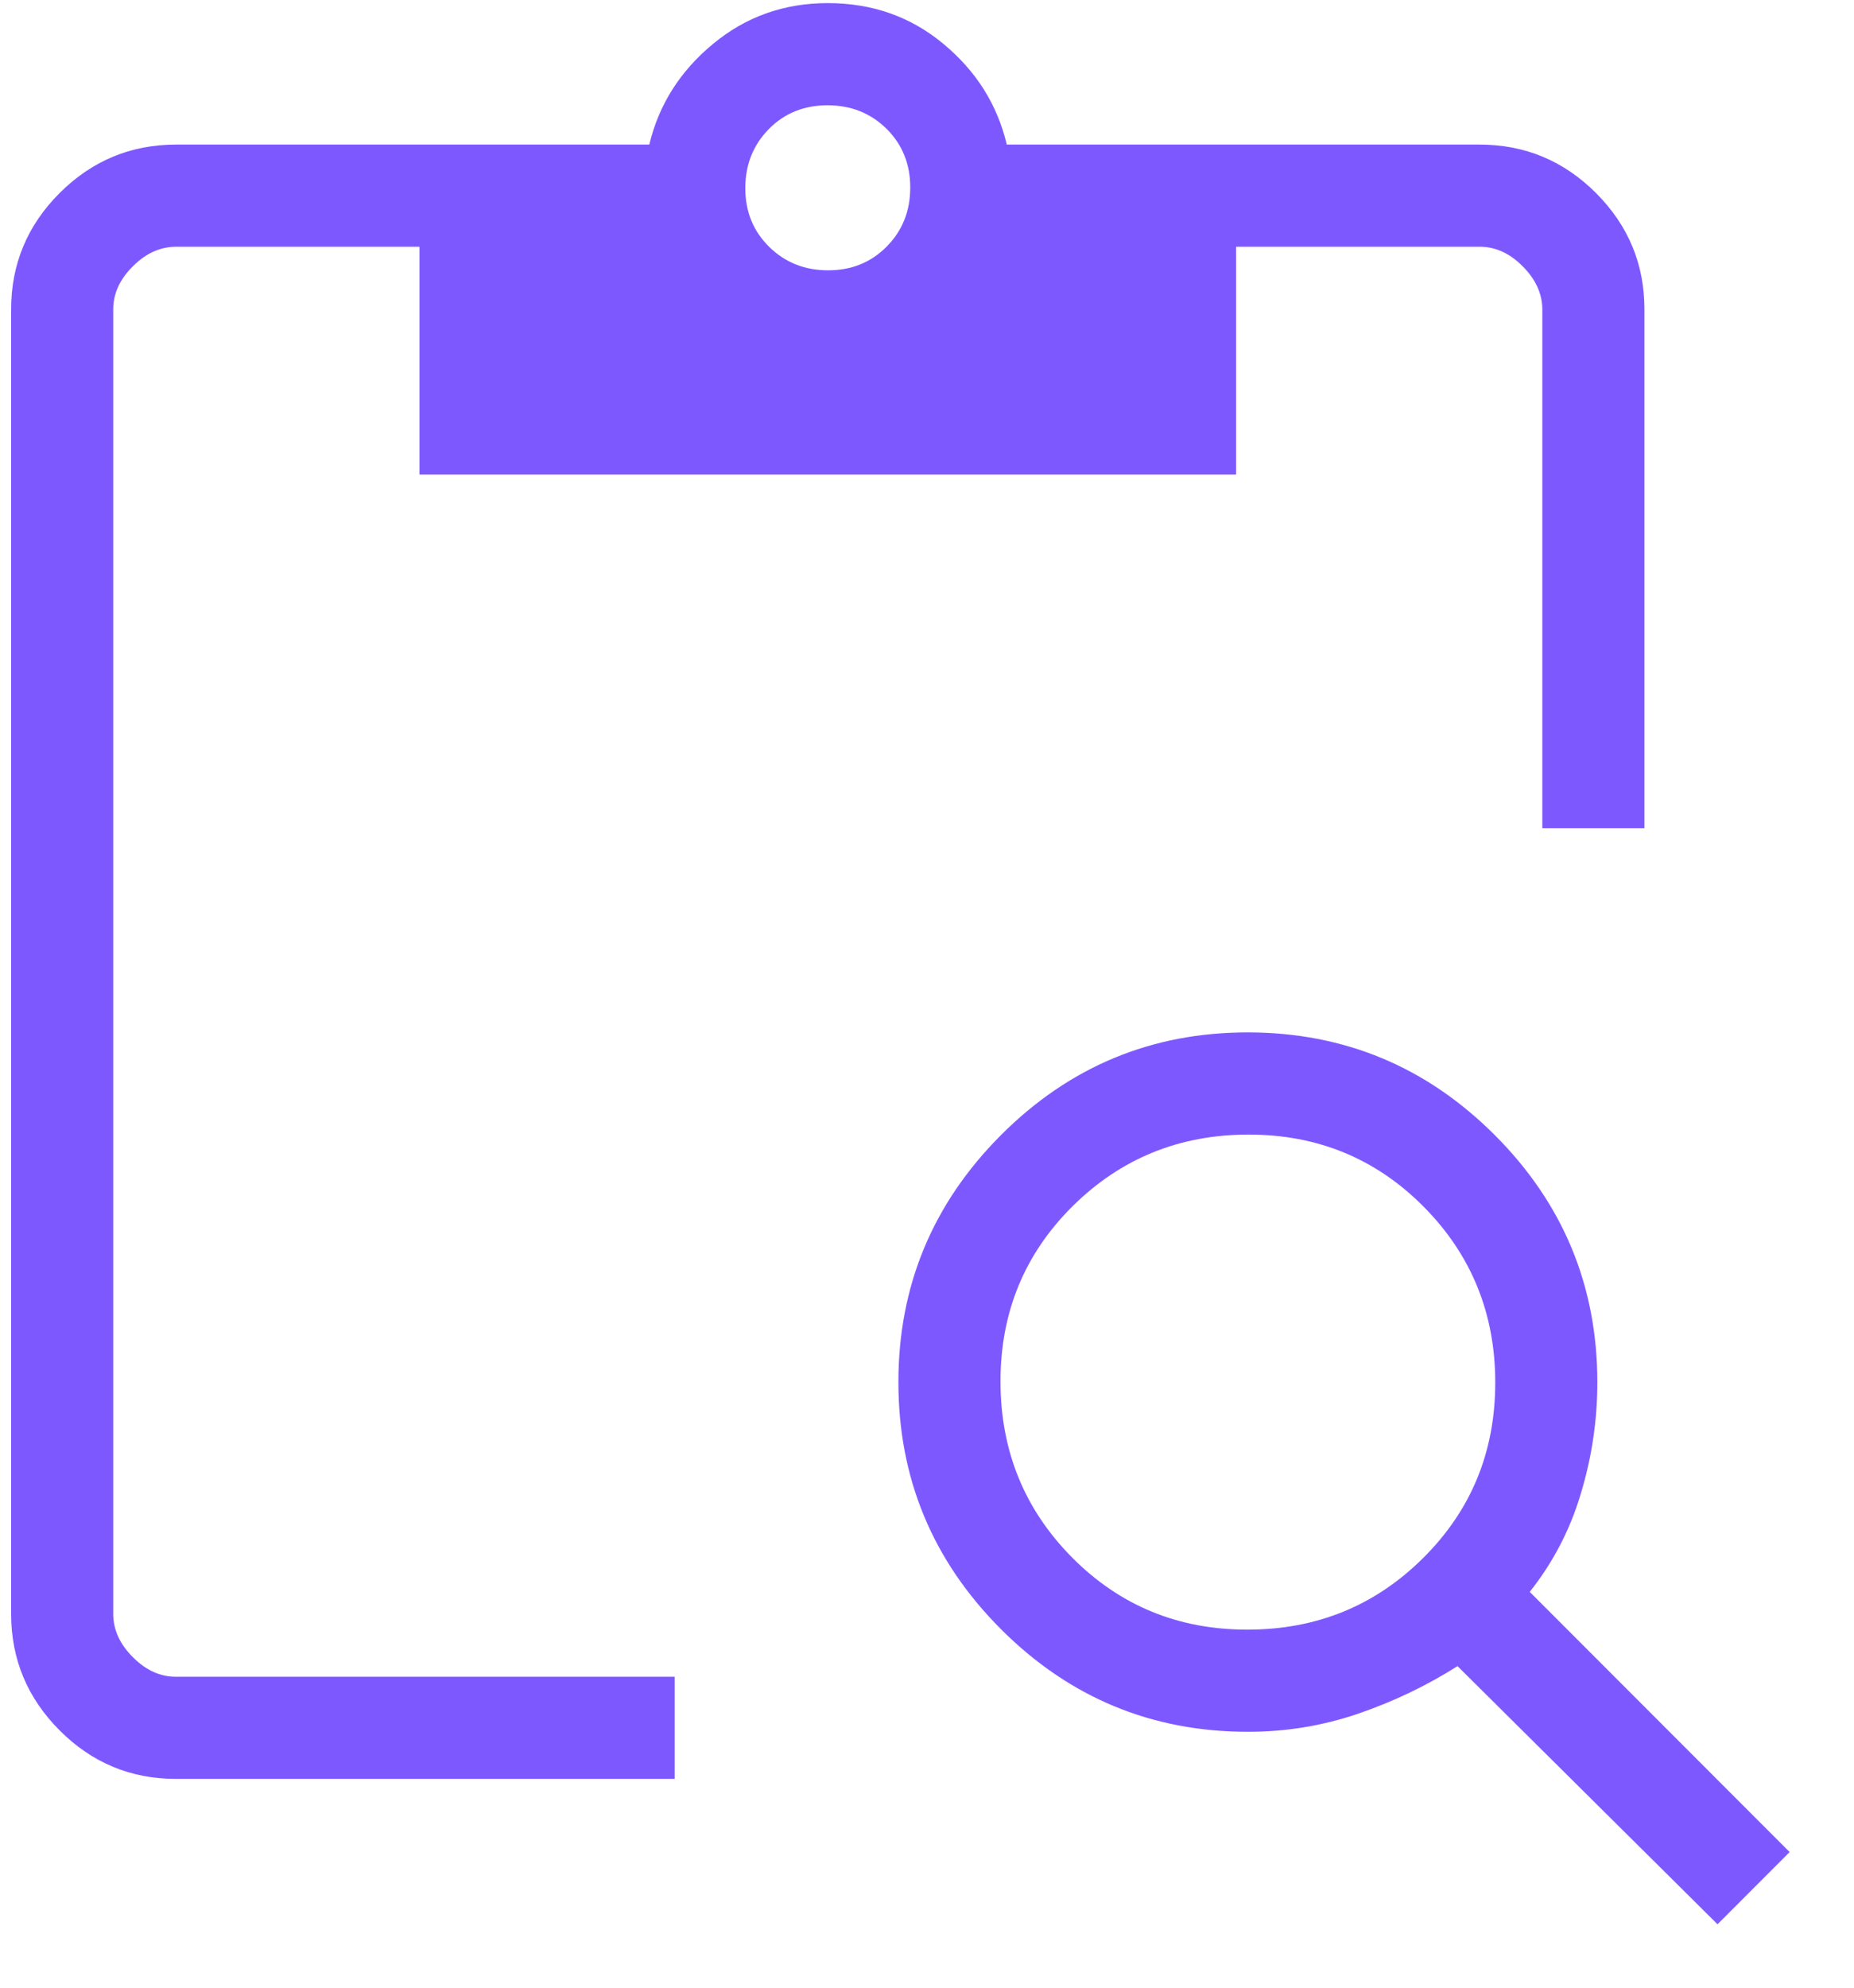 <svg width="28" height="30" viewBox="0 0 28 30" fill="none" xmlns="http://www.w3.org/2000/svg">
<path d="M25.939 29.043L22.012 25.147C21.546 25.442 21.047 25.681 20.513 25.864C19.979 26.047 19.423 26.138 18.847 26.138C17.393 26.138 16.15 25.622 15.117 24.589C14.085 23.556 13.568 22.313 13.568 20.861C13.568 19.409 14.085 18.166 15.117 17.132C16.15 16.098 17.393 15.581 18.847 15.582C20.3 15.583 21.543 16.1 22.575 17.132C23.606 18.163 24.123 19.407 24.124 20.861C24.124 21.429 24.042 21.987 23.877 22.535C23.715 23.083 23.457 23.58 23.103 24.026L27.028 27.953L25.939 29.043ZM18.839 24.596C19.883 24.596 20.768 24.236 21.494 23.514C22.22 22.793 22.582 21.91 22.582 20.867C22.582 19.824 22.221 18.939 21.5 18.212C20.779 17.486 19.896 17.123 18.853 17.124C17.81 17.125 16.925 17.486 16.198 18.206C15.472 18.927 15.109 19.809 15.11 20.853C15.111 21.897 15.472 22.782 16.192 23.508C16.913 24.234 17.795 24.597 18.839 24.596ZM24.835 12.499H23.293V4.673C23.293 4.436 23.194 4.218 22.997 4.02C22.8 3.821 22.582 3.723 22.343 3.724H18.668V7.162H6.335V3.724H2.659C2.422 3.724 2.204 3.822 2.006 4.02C1.807 4.217 1.709 4.435 1.71 4.673V24.359C1.71 24.595 1.808 24.813 2.006 25.011C2.203 25.209 2.42 25.308 2.658 25.307H10.189V26.849H2.659C1.974 26.849 1.387 26.605 0.9 26.116C0.413 25.628 0.169 25.043 0.168 24.36V4.672C0.168 3.987 0.412 3.402 0.9 2.914C1.388 2.427 1.974 2.183 2.658 2.182H9.806C9.95 1.58 10.271 1.074 10.767 0.664C11.263 0.252 11.841 0.047 12.501 0.047C13.174 0.047 13.756 0.252 14.25 0.664C14.743 1.073 15.062 1.579 15.205 2.182H22.343C23.029 2.182 23.616 2.426 24.104 2.914C24.592 3.403 24.836 3.988 24.835 4.672V12.499ZM12.506 4.08C12.861 4.08 13.156 3.96 13.392 3.721C13.629 3.481 13.747 3.184 13.747 2.83C13.747 2.475 13.627 2.18 13.388 1.943C13.148 1.707 12.851 1.589 12.497 1.589C12.142 1.589 11.847 1.709 11.61 1.949C11.374 2.19 11.256 2.487 11.256 2.84C11.256 3.194 11.376 3.489 11.616 3.725C11.857 3.962 12.153 4.08 12.506 4.08Z" fill="#7E58FF"/>
</svg>

